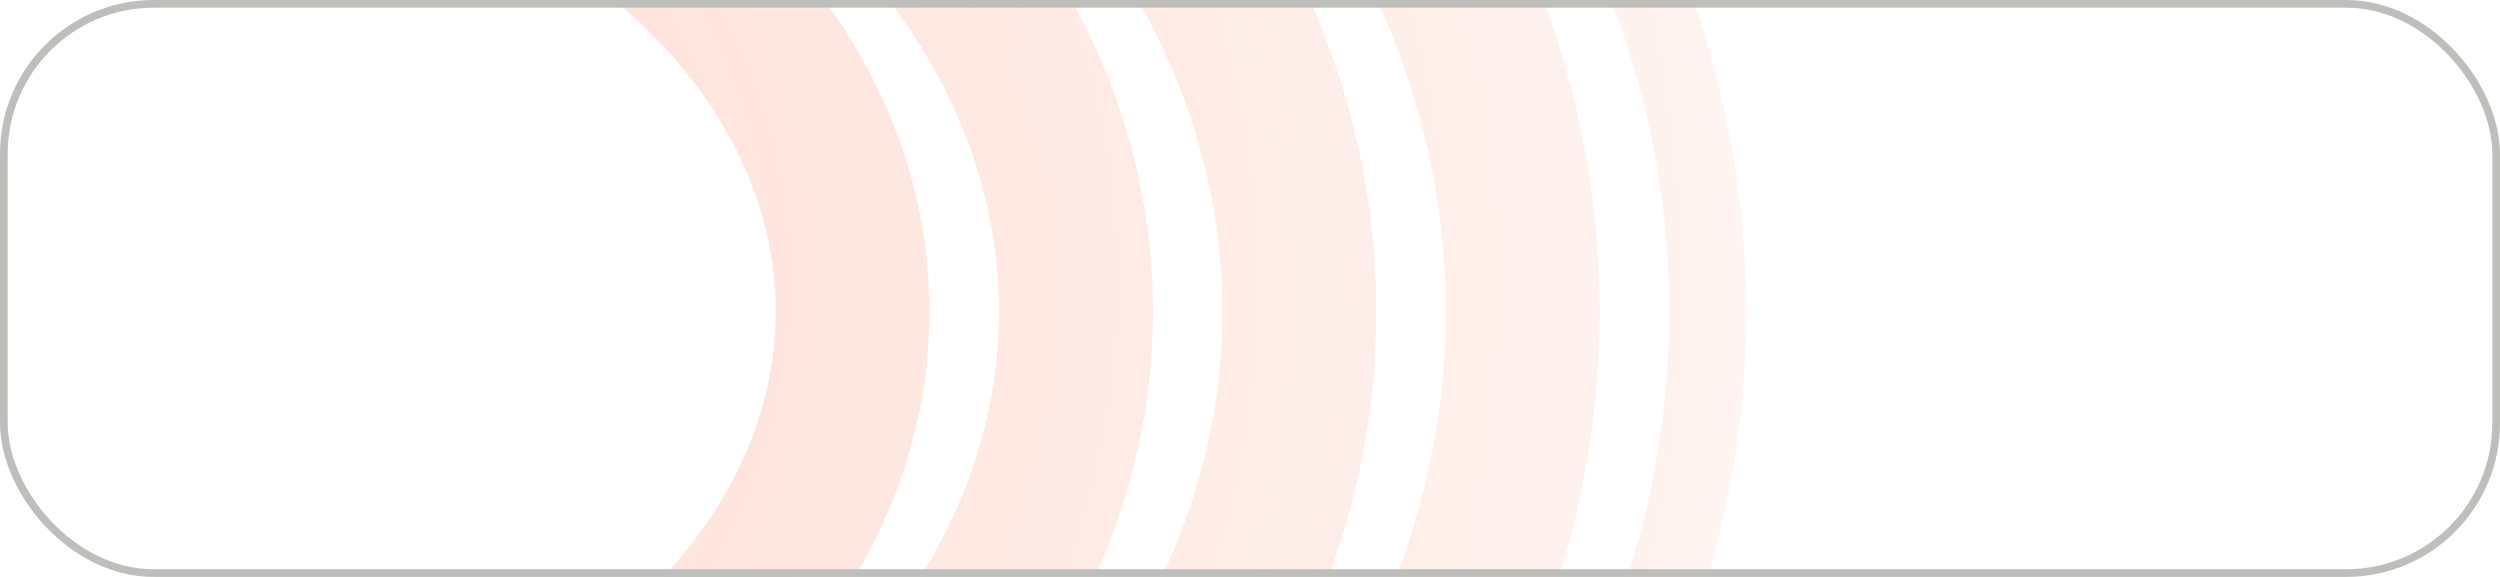 <?xml version="1.0" encoding="UTF-8"?> <svg xmlns="http://www.w3.org/2000/svg" width="325" height="75" viewBox="0 0 325 75" fill="none"><g clip-path="url(#clip0_726_1713)"><rect width="325" height="75" rx="20" fill="white"></rect><g opacity="0.2" filter="url(#filter0_f_726_1713)"><path d="M105.836 40.5C105.836 58.491 96.155 75.154 79.76 87.489C63.363 99.825 40.483 107.603 15 107.603C-10.483 107.603 -33.363 99.825 -49.76 87.489C-66.155 75.154 -75.836 58.491 -75.836 40.5C-75.836 22.509 -66.155 5.846 -49.76 -6.489C-33.363 -18.825 -10.483 -26.603 15 -26.603C40.483 -26.603 63.363 -18.825 79.76 -6.489C96.155 5.846 105.836 22.509 105.836 40.5ZM15 117.603C42.445 117.603 67.483 109.239 85.772 95.48C104.063 81.719 115.836 62.331 115.836 40.5C115.836 18.669 104.063 -0.719 85.772 -14.48C67.483 -28.239 42.445 -36.603 15 -36.603C-12.445 -36.603 -37.483 -28.239 -55.772 -14.48C-74.063 -0.719 -85.836 18.669 -85.836 40.5C-85.836 62.331 -74.063 81.719 -55.772 95.48C-37.483 109.239 -12.445 117.603 15 117.603ZM134.877 40.5C134.877 64.524 121.946 86.65 100.295 102.939C78.643 119.229 48.503 129.452 15 129.452C-18.503 129.452 -48.643 119.229 -70.295 102.939C-91.945 86.65 -104.877 64.524 -104.877 40.5C-104.877 16.476 -91.945 -5.65 -70.295 -21.939C-48.643 -38.229 -18.503 -48.452 15 -48.452C48.503 -48.452 78.643 -38.229 100.295 -21.939C121.946 -5.65 134.877 16.476 134.877 40.5ZM15 139.452C50.465 139.452 82.763 128.643 106.307 110.93C129.853 93.215 144.877 68.364 144.877 40.5C144.877 12.636 129.853 -12.214 106.307 -29.93C82.763 -47.643 50.465 -58.452 15 -58.452C-20.465 -58.452 -52.763 -47.643 -76.307 -29.93C-99.853 -12.214 -114.877 12.636 -114.877 40.5C-114.877 68.364 -99.853 93.215 -76.307 110.93C-52.763 128.643 -20.465 139.452 15 139.452ZM163.918 40.5C163.918 70.558 147.736 98.146 120.83 118.388C93.922 138.633 56.522 151.301 15 151.301C-26.522 151.301 -63.922 138.633 -90.83 118.388C-117.736 98.146 -133.918 70.558 -133.918 40.5C-133.918 10.442 -117.736 -17.146 -90.83 -37.389C-63.922 -57.633 -26.522 -70.301 15 -70.301C56.522 -70.301 93.922 -57.633 120.83 -37.389C147.736 -17.146 163.918 10.442 163.918 40.5ZM15 161.301C58.484 161.301 98.043 148.047 126.842 126.379C155.644 104.71 173.918 74.397 173.918 40.5C173.918 6.602 155.644 -23.71 126.842 -45.379C98.043 -67.047 58.484 -80.301 15 -80.301C-28.484 -80.301 -68.043 -67.047 -96.842 -45.379C-125.644 -23.71 -143.918 6.602 -143.918 40.5C-143.918 74.397 -125.644 104.71 -96.842 126.379C-68.043 148.047 -28.484 161.301 15 161.301ZM192.959 40.5C192.959 76.591 173.527 109.642 141.365 133.838C109.202 158.037 64.542 173.151 15 173.151C-34.542 173.151 -79.202 158.037 -111.365 133.838C-143.527 109.642 -162.959 76.591 -162.959 40.5C-162.959 4.409 -143.527 -28.642 -111.365 -52.838C-79.202 -77.037 -34.542 -92.151 15 -92.151C64.542 -92.151 109.202 -77.037 141.365 -52.838C173.527 -28.642 192.959 4.409 192.959 40.5ZM15 183.151C66.504 183.151 113.323 167.451 147.378 141.829C181.434 116.206 202.959 80.431 202.959 40.5C202.959 0.569 181.434 -35.206 147.378 -60.829C113.323 -86.451 66.504 -102.151 15 -102.151C-36.504 -102.151 -83.323 -86.451 -117.378 -60.829C-151.434 -35.206 -172.959 0.569 -172.959 40.5C-172.959 80.431 -151.434 116.206 -117.378 141.829C-83.323 167.451 -36.504 183.151 15 183.151ZM222 40.5C222 82.625 199.317 121.137 161.901 149.288C124.482 177.44 72.561 195 15 195C-42.561 195 -94.482 177.44 -131.901 149.288C-169.317 121.137 -192 82.625 -192 40.5C-192 -1.625 -169.317 -40.137 -131.901 -68.288C-94.482 -96.44 -42.561 -114 15 -114C72.561 -114 124.482 -96.44 161.901 -68.288C199.317 -40.137 222 -1.625 222 40.5Z" stroke="url(#paint0_radial_726_1713)" stroke-width="10"></path></g></g><rect x="0.5" y="0.5" width="324" height="74" rx="19.5" stroke="#BEBEBB"></rect><defs><filter id="filter0_f_726_1713" x="-212.5" y="-134.5" width="455" height="350" filterUnits="userSpaceOnUse" color-interpolation-filters="sRGB"><feFlood flood-opacity="0" result="BackgroundImageFix"></feFlood><feBlend mode="normal" in="SourceGraphic" in2="BackgroundImageFix" result="shape"></feBlend><feGaussianBlur stdDeviation="7.75" result="effect1_foregroundBlur_726_1713"></feGaussianBlur></filter><radialGradient id="paint0_radial_726_1713" cx="0" cy="0" r="1" gradientUnits="userSpaceOnUse" gradientTransform="translate(14.602 36.852) rotate(-0.176) scale(216.376 199.894)"><stop stop-color="#F64D1C"></stop><stop offset="1" stop-color="#F64D1C" stop-opacity="0.3"></stop></radialGradient><clipPath id="clip0_726_1713"><rect width="325" height="75" rx="20" fill="white"></rect></clipPath></defs></svg> 